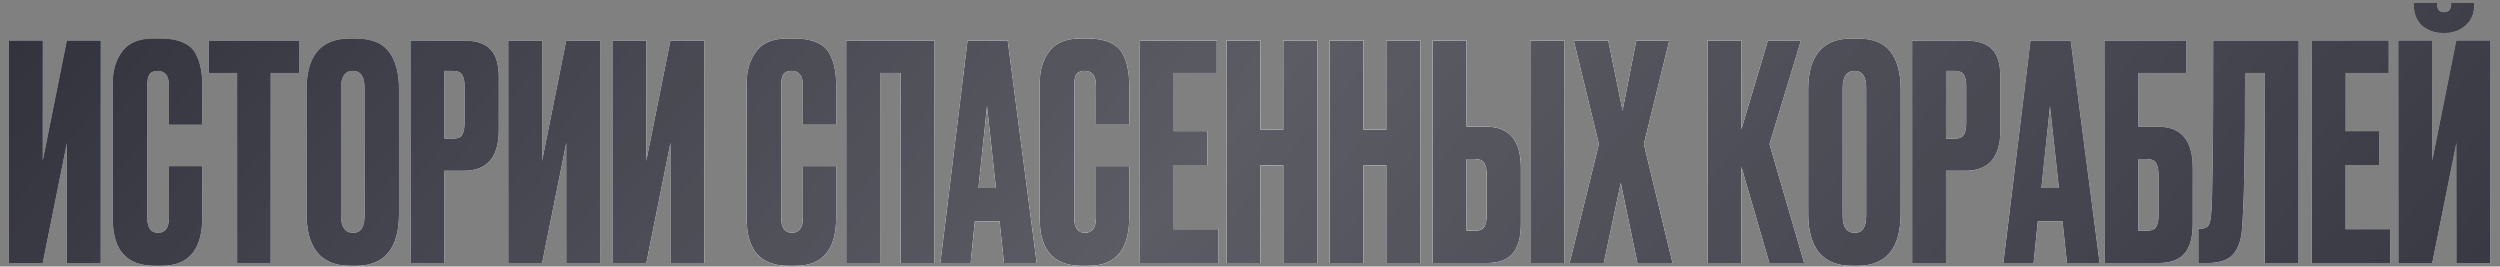 <?xml version="1.0" encoding="UTF-8"?> <svg xmlns="http://www.w3.org/2000/svg" width="619" height="66" viewBox="0 0 619 66" fill="none"><rect x="0" y="0" width="619" height="66" fill="#808080" stroke="none"/><path d="M16.566 65.125V35.303L10.572 65.125H2.21V10.069H10.572V39.891L16.566 10.069H24.928V65.125H16.566ZM41.847 53.951V41.149H50.061V53.877C50.061 61.82 46.731 65.791 40.071 65.791H38.221C31.364 65.791 27.935 61.918 27.935 54.173V20.577C27.935 17.42 28.724 14.805 30.303 12.733C31.882 10.612 34.422 9.551 37.925 9.551H39.849C42.02 9.551 43.82 9.872 45.251 10.513C46.731 11.154 47.792 12.092 48.433 13.325C49.074 14.558 49.494 15.767 49.691 16.951C49.938 18.086 50.061 19.442 50.061 21.021V30.863H41.847V21.169C41.847 18.752 40.91 17.543 39.035 17.543C38.048 17.543 37.358 17.839 36.963 18.431C36.618 18.974 36.445 19.886 36.445 21.169V53.877C36.445 56.393 37.333 57.651 39.109 57.651C40.934 57.651 41.847 56.418 41.847 53.951ZM51.691 10.069H74.039V18.061H67.009V65.125H58.721V18.061H51.691V10.069ZM98.785 22.131V52.841C98.785 61.474 95.234 65.791 88.129 65.791H86.724C79.521 65.791 75.919 61.474 75.919 52.841V22.205C75.919 13.769 79.496 9.551 86.65 9.551H88.055C91.903 9.551 94.641 10.636 96.269 12.807C97.947 14.978 98.785 18.086 98.785 22.131ZM90.275 53.433V21.761C90.275 18.949 89.314 17.543 87.389 17.543C85.416 17.543 84.43 18.949 84.43 21.761V53.433C84.43 56.245 85.441 57.651 87.463 57.651C89.338 57.651 90.275 56.245 90.275 53.433ZM114.897 42.259H110.013V65.125H101.651V10.069H114.897C117.907 10.069 120.077 10.784 121.409 12.215C122.791 13.596 123.481 15.915 123.481 19.171V32.195C123.481 38.904 120.62 42.259 114.897 42.259ZM110.013 17.543V34.341H112.159C113.343 34.341 114.108 34.02 114.453 33.379C114.848 32.688 115.045 31.677 115.045 30.345V21.317C115.045 20.084 114.848 19.146 114.453 18.505C114.059 17.864 113.294 17.543 112.159 17.543H110.013ZM140.213 65.125V35.303L134.219 65.125H125.857V10.069H134.219V39.891L140.213 10.069H148.575V65.125H140.213ZM166.012 65.125V35.303L160.018 65.125H151.656V10.069H160.018V39.891L166.012 10.069H174.374V65.125H166.012ZM198.808 53.951V41.149H207.022V53.877C207.022 61.82 203.692 65.791 197.032 65.791H195.182C188.325 65.791 184.896 61.918 184.896 54.173V20.577C184.896 17.42 185.685 14.805 187.264 12.733C188.843 10.612 191.383 9.551 194.886 9.551H196.81C198.981 9.551 200.781 9.872 202.212 10.513C203.692 11.154 204.753 12.092 205.394 13.325C206.035 14.558 206.455 15.767 206.652 16.951C206.899 18.086 207.022 19.442 207.022 21.021V30.863H198.808V21.169C198.808 18.752 197.871 17.543 195.996 17.543C195.009 17.543 194.319 17.839 193.924 18.431C193.579 18.974 193.406 19.886 193.406 21.169V53.877C193.406 56.393 194.294 57.651 196.07 57.651C197.895 57.651 198.808 56.418 198.808 53.951ZM209.54 65.125V10.069H231.37V65.125H223.008V18.061H217.902V65.125H209.54ZM248.606 65.125L247.496 54.765H241.354L240.318 65.125H232.844L239.578 10.069H249.494L256.672 65.125H248.606ZM244.388 26.201L242.242 46.551H246.608L244.388 26.201ZM271.363 53.951V41.149H279.577V53.877C279.577 61.82 276.247 65.791 269.587 65.791H267.737C260.879 65.791 257.451 61.918 257.451 54.173V20.577C257.451 17.42 258.24 14.805 259.819 12.733C261.397 10.612 263.938 9.551 267.441 9.551H269.365C271.535 9.551 273.336 9.872 274.767 10.513C276.247 11.154 277.307 12.092 277.949 13.325C278.59 14.558 279.009 15.767 279.207 16.951C279.453 18.086 279.577 19.442 279.577 21.021V30.863H271.363V21.169C271.363 18.752 270.425 17.543 268.551 17.543C267.564 17.543 266.873 17.839 266.479 18.431C266.133 18.974 265.961 19.886 265.961 21.169V53.877C265.961 56.393 266.849 57.651 268.625 57.651C270.45 57.651 271.363 56.418 271.363 53.951ZM282.243 10.069H301.261V18.061H290.605V32.491H298.967V40.853H290.605V56.763H301.705V65.125H282.243V10.069ZM312.064 40.927V65.125H303.702V10.069H312.064V32.121H317.762V10.069H326.124V65.125H317.762V40.927H312.064ZM337.574 40.927V65.125H329.212V10.069H337.574V32.121H343.272V10.069H351.634V65.125H343.272V40.927H337.574ZM363.084 31.381H367.968C373.691 31.381 376.552 34.76 376.552 41.519V55.505C376.552 58.81 375.861 61.252 374.48 62.831C373.099 64.36 370.928 65.125 367.968 65.125H354.722V10.069H363.084V31.381ZM363.084 57.133H365.23C366.365 57.133 367.129 56.812 367.524 56.171C367.919 55.53 368.116 54.592 368.116 53.359V43.369C368.116 42.037 367.919 41.05 367.524 40.409C367.179 39.718 366.414 39.373 365.23 39.373H363.084V57.133ZM387.282 10.069V65.125H378.92V10.069H387.282ZM395.901 35.673L389.685 10.069H398.195L401.747 27.459L405.151 10.069H413.291L407.001 35.673L414.105 65.125H405.447L401.303 45.219L397.085 65.125H388.649L395.901 35.673ZM438.114 65.125L431.158 41.223V65.125H422.796V10.069H431.158V32.121L437.744 10.069H445.884L438.114 35.673L446.698 65.125H438.114ZM470.592 22.131V52.841C470.592 61.474 467.04 65.791 459.936 65.791H458.53C451.327 65.791 447.726 61.474 447.726 52.841V22.205C447.726 13.769 451.303 9.551 458.456 9.551H459.862C463.71 9.551 466.448 10.636 468.076 12.807C469.753 14.978 470.592 18.086 470.592 22.131ZM462.082 53.433V21.761C462.082 18.949 461.12 17.543 459.196 17.543C457.223 17.543 456.236 18.949 456.236 21.761V53.433C456.236 56.245 457.247 57.651 459.27 57.651C461.145 57.651 462.082 56.245 462.082 53.433ZM486.704 42.259H481.82V65.125H473.458V10.069H486.704C489.713 10.069 491.884 10.784 493.216 12.215C494.597 13.596 495.288 15.915 495.288 19.171V32.195C495.288 38.904 492.427 42.259 486.704 42.259ZM481.82 17.543V34.341H483.966C485.15 34.341 485.915 34.02 486.26 33.379C486.655 32.688 486.852 31.677 486.852 30.345V21.317C486.852 20.084 486.655 19.146 486.26 18.505C485.865 17.864 485.101 17.543 483.966 17.543H481.82ZM511.797 65.125L510.687 54.765H504.545L503.509 65.125H496.035L502.769 10.069H512.685L519.863 65.125H511.797ZM507.579 26.201L505.433 46.551H509.799L507.579 26.201ZM521.077 65.125V10.069H541.279V18.061H529.439V31.381H534.323C540.046 31.381 542.907 34.76 542.907 41.519V55.505C542.907 58.81 542.217 61.252 540.835 62.831C539.454 64.36 537.283 65.125 534.323 65.125H521.077ZM529.439 57.133H531.585C532.72 57.133 533.485 56.812 533.879 56.171C534.274 55.53 534.471 54.592 534.471 53.359V43.369C534.471 42.037 534.274 41.05 533.879 40.409C533.534 39.718 532.769 39.373 531.585 39.373H529.439V57.133ZM560.747 65.125V18.061H555.863C555.863 37.745 555.617 50.547 555.123 56.467C554.926 59.427 554.161 61.622 552.829 63.053C551.547 64.434 549.401 65.125 546.391 65.125H544.319V56.615H544.911C545.849 56.615 546.49 56.344 546.835 55.801C547.181 55.258 547.403 54.296 547.501 52.915C547.847 49.61 548.019 35.328 548.019 10.069H569.109V65.125H560.747ZM572.39 10.069H591.408V18.061H580.752V32.491H589.114V40.853H580.752V56.763H591.852V65.125H572.39V10.069ZM608.205 65.125V35.303L602.211 65.125H593.849V10.069H602.211V39.891L608.205 10.069H616.567V65.125H608.205ZM605.245 8.145H605.023C602.852 8.145 601.076 7.528 599.695 6.295C598.363 5.062 597.697 3.36 597.697 1.189V0.745H603.395V1.041C603.395 2.373 603.962 3.039 605.097 3.039H605.171C606.355 3.039 606.947 2.373 606.947 1.041V0.745H612.571V1.189C612.571 3.36 611.856 5.062 610.425 6.295C608.994 7.528 607.268 8.145 605.245 8.145Z" fill="#32333D"></path><path d="M16.566 65.125V35.303L10.572 65.125H2.21V10.069H10.572V39.891L16.566 10.069H24.928V65.125H16.566ZM41.847 53.951V41.149H50.061V53.877C50.061 61.82 46.731 65.791 40.071 65.791H38.221C31.364 65.791 27.935 61.918 27.935 54.173V20.577C27.935 17.42 28.724 14.805 30.303 12.733C31.882 10.612 34.422 9.551 37.925 9.551H39.849C42.02 9.551 43.82 9.872 45.251 10.513C46.731 11.154 47.792 12.092 48.433 13.325C49.074 14.558 49.494 15.767 49.691 16.951C49.938 18.086 50.061 19.442 50.061 21.021V30.863H41.847V21.169C41.847 18.752 40.91 17.543 39.035 17.543C38.048 17.543 37.358 17.839 36.963 18.431C36.618 18.974 36.445 19.886 36.445 21.169V53.877C36.445 56.393 37.333 57.651 39.109 57.651C40.934 57.651 41.847 56.418 41.847 53.951ZM51.691 10.069H74.039V18.061H67.009V65.125H58.721V18.061H51.691V10.069ZM98.785 22.131V52.841C98.785 61.474 95.234 65.791 88.129 65.791H86.724C79.521 65.791 75.919 61.474 75.919 52.841V22.205C75.919 13.769 79.496 9.551 86.65 9.551H88.055C91.903 9.551 94.641 10.636 96.269 12.807C97.947 14.978 98.785 18.086 98.785 22.131ZM90.275 53.433V21.761C90.275 18.949 89.314 17.543 87.389 17.543C85.416 17.543 84.43 18.949 84.43 21.761V53.433C84.43 56.245 85.441 57.651 87.463 57.651C89.338 57.651 90.275 56.245 90.275 53.433ZM114.897 42.259H110.013V65.125H101.651V10.069H114.897C117.907 10.069 120.077 10.784 121.409 12.215C122.791 13.596 123.481 15.915 123.481 19.171V32.195C123.481 38.904 120.62 42.259 114.897 42.259ZM110.013 17.543V34.341H112.159C113.343 34.341 114.108 34.02 114.453 33.379C114.848 32.688 115.045 31.677 115.045 30.345V21.317C115.045 20.084 114.848 19.146 114.453 18.505C114.059 17.864 113.294 17.543 112.159 17.543H110.013ZM140.213 65.125V35.303L134.219 65.125H125.857V10.069H134.219V39.891L140.213 10.069H148.575V65.125H140.213ZM166.012 65.125V35.303L160.018 65.125H151.656V10.069H160.018V39.891L166.012 10.069H174.374V65.125H166.012ZM198.808 53.951V41.149H207.022V53.877C207.022 61.82 203.692 65.791 197.032 65.791H195.182C188.325 65.791 184.896 61.918 184.896 54.173V20.577C184.896 17.42 185.685 14.805 187.264 12.733C188.843 10.612 191.383 9.551 194.886 9.551H196.81C198.981 9.551 200.781 9.872 202.212 10.513C203.692 11.154 204.753 12.092 205.394 13.325C206.035 14.558 206.455 15.767 206.652 16.951C206.899 18.086 207.022 19.442 207.022 21.021V30.863H198.808V21.169C198.808 18.752 197.871 17.543 195.996 17.543C195.009 17.543 194.319 17.839 193.924 18.431C193.579 18.974 193.406 19.886 193.406 21.169V53.877C193.406 56.393 194.294 57.651 196.07 57.651C197.895 57.651 198.808 56.418 198.808 53.951ZM209.54 65.125V10.069H231.37V65.125H223.008V18.061H217.902V65.125H209.54ZM248.606 65.125L247.496 54.765H241.354L240.318 65.125H232.844L239.578 10.069H249.494L256.672 65.125H248.606ZM244.388 26.201L242.242 46.551H246.608L244.388 26.201ZM271.363 53.951V41.149H279.577V53.877C279.577 61.82 276.247 65.791 269.587 65.791H267.737C260.879 65.791 257.451 61.918 257.451 54.173V20.577C257.451 17.42 258.24 14.805 259.819 12.733C261.397 10.612 263.938 9.551 267.441 9.551H269.365C271.535 9.551 273.336 9.872 274.767 10.513C276.247 11.154 277.307 12.092 277.949 13.325C278.59 14.558 279.009 15.767 279.207 16.951C279.453 18.086 279.577 19.442 279.577 21.021V30.863H271.363V21.169C271.363 18.752 270.425 17.543 268.551 17.543C267.564 17.543 266.873 17.839 266.479 18.431C266.133 18.974 265.961 19.886 265.961 21.169V53.877C265.961 56.393 266.849 57.651 268.625 57.651C270.45 57.651 271.363 56.418 271.363 53.951ZM282.243 10.069H301.261V18.061H290.605V32.491H298.967V40.853H290.605V56.763H301.705V65.125H282.243V10.069ZM312.064 40.927V65.125H303.702V10.069H312.064V32.121H317.762V10.069H326.124V65.125H317.762V40.927H312.064ZM337.574 40.927V65.125H329.212V10.069H337.574V32.121H343.272V10.069H351.634V65.125H343.272V40.927H337.574ZM363.084 31.381H367.968C373.691 31.381 376.552 34.76 376.552 41.519V55.505C376.552 58.81 375.861 61.252 374.48 62.831C373.099 64.36 370.928 65.125 367.968 65.125H354.722V10.069H363.084V31.381ZM363.084 57.133H365.23C366.365 57.133 367.129 56.812 367.524 56.171C367.919 55.53 368.116 54.592 368.116 53.359V43.369C368.116 42.037 367.919 41.05 367.524 40.409C367.179 39.718 366.414 39.373 365.23 39.373H363.084V57.133ZM387.282 10.069V65.125H378.92V10.069H387.282ZM395.901 35.673L389.685 10.069H398.195L401.747 27.459L405.151 10.069H413.291L407.001 35.673L414.105 65.125H405.447L401.303 45.219L397.085 65.125H388.649L395.901 35.673ZM438.114 65.125L431.158 41.223V65.125H422.796V10.069H431.158V32.121L437.744 10.069H445.884L438.114 35.673L446.698 65.125H438.114ZM470.592 22.131V52.841C470.592 61.474 467.04 65.791 459.936 65.791H458.53C451.327 65.791 447.726 61.474 447.726 52.841V22.205C447.726 13.769 451.303 9.551 458.456 9.551H459.862C463.71 9.551 466.448 10.636 468.076 12.807C469.753 14.978 470.592 18.086 470.592 22.131ZM462.082 53.433V21.761C462.082 18.949 461.12 17.543 459.196 17.543C457.223 17.543 456.236 18.949 456.236 21.761V53.433C456.236 56.245 457.247 57.651 459.27 57.651C461.145 57.651 462.082 56.245 462.082 53.433ZM486.704 42.259H481.82V65.125H473.458V10.069H486.704C489.713 10.069 491.884 10.784 493.216 12.215C494.597 13.596 495.288 15.915 495.288 19.171V32.195C495.288 38.904 492.427 42.259 486.704 42.259ZM481.82 17.543V34.341H483.966C485.15 34.341 485.915 34.02 486.26 33.379C486.655 32.688 486.852 31.677 486.852 30.345V21.317C486.852 20.084 486.655 19.146 486.26 18.505C485.865 17.864 485.101 17.543 483.966 17.543H481.82ZM511.797 65.125L510.687 54.765H504.545L503.509 65.125H496.035L502.769 10.069H512.685L519.863 65.125H511.797ZM507.579 26.201L505.433 46.551H509.799L507.579 26.201ZM521.077 65.125V10.069H541.279V18.061H529.439V31.381H534.323C540.046 31.381 542.907 34.76 542.907 41.519V55.505C542.907 58.81 542.217 61.252 540.835 62.831C539.454 64.36 537.283 65.125 534.323 65.125H521.077ZM529.439 57.133H531.585C532.72 57.133 533.485 56.812 533.879 56.171C534.274 55.53 534.471 54.592 534.471 53.359V43.369C534.471 42.037 534.274 41.05 533.879 40.409C533.534 39.718 532.769 39.373 531.585 39.373H529.439V57.133ZM560.747 65.125V18.061H555.863C555.863 37.745 555.617 50.547 555.123 56.467C554.926 59.427 554.161 61.622 552.829 63.053C551.547 64.434 549.401 65.125 546.391 65.125H544.319V56.615H544.911C545.849 56.615 546.49 56.344 546.835 55.801C547.181 55.258 547.403 54.296 547.501 52.915C547.847 49.61 548.019 35.328 548.019 10.069H569.109V65.125H560.747ZM572.39 10.069H591.408V18.061H580.752V32.491H589.114V40.853H580.752V56.763H591.852V65.125H572.39V10.069ZM608.205 65.125V35.303L602.211 65.125H593.849V10.069H602.211V39.891L608.205 10.069H616.567V65.125H608.205ZM605.245 8.145H605.023C602.852 8.145 601.076 7.528 599.695 6.295C598.363 5.062 597.697 3.36 597.697 1.189V0.745H603.395V1.041C603.395 2.373 603.962 3.039 605.097 3.039H605.171C606.355 3.039 606.947 2.373 606.947 1.041V0.745H612.571V1.189C612.571 3.36 611.856 5.062 610.425 6.295C608.994 7.528 607.268 8.145 605.245 8.145Z" fill="white"></path><path d="M16.566 65.125V35.303L10.572 65.125H2.21V10.069H10.572V39.891L16.566 10.069H24.928V65.125H16.566ZM41.847 53.951V41.149H50.061V53.877C50.061 61.82 46.731 65.791 40.071 65.791H38.221C31.364 65.791 27.935 61.918 27.935 54.173V20.577C27.935 17.42 28.724 14.805 30.303 12.733C31.882 10.612 34.422 9.551 37.925 9.551H39.849C42.02 9.551 43.82 9.872 45.251 10.513C46.731 11.154 47.792 12.092 48.433 13.325C49.074 14.558 49.494 15.767 49.691 16.951C49.938 18.086 50.061 19.442 50.061 21.021V30.863H41.847V21.169C41.847 18.752 40.91 17.543 39.035 17.543C38.048 17.543 37.358 17.839 36.963 18.431C36.618 18.974 36.445 19.886 36.445 21.169V53.877C36.445 56.393 37.333 57.651 39.109 57.651C40.934 57.651 41.847 56.418 41.847 53.951ZM51.691 10.069H74.039V18.061H67.009V65.125H58.721V18.061H51.691V10.069ZM98.785 22.131V52.841C98.785 61.474 95.234 65.791 88.129 65.791H86.724C79.521 65.791 75.919 61.474 75.919 52.841V22.205C75.919 13.769 79.496 9.551 86.65 9.551H88.055C91.903 9.551 94.641 10.636 96.269 12.807C97.947 14.978 98.785 18.086 98.785 22.131ZM90.275 53.433V21.761C90.275 18.949 89.314 17.543 87.389 17.543C85.416 17.543 84.43 18.949 84.43 21.761V53.433C84.43 56.245 85.441 57.651 87.463 57.651C89.338 57.651 90.275 56.245 90.275 53.433ZM114.897 42.259H110.013V65.125H101.651V10.069H114.897C117.907 10.069 120.077 10.784 121.409 12.215C122.791 13.596 123.481 15.915 123.481 19.171V32.195C123.481 38.904 120.62 42.259 114.897 42.259ZM110.013 17.543V34.341H112.159C113.343 34.341 114.108 34.02 114.453 33.379C114.848 32.688 115.045 31.677 115.045 30.345V21.317C115.045 20.084 114.848 19.146 114.453 18.505C114.059 17.864 113.294 17.543 112.159 17.543H110.013ZM140.213 65.125V35.303L134.219 65.125H125.857V10.069H134.219V39.891L140.213 10.069H148.575V65.125H140.213ZM166.012 65.125V35.303L160.018 65.125H151.656V10.069H160.018V39.891L166.012 10.069H174.374V65.125H166.012ZM198.808 53.951V41.149H207.022V53.877C207.022 61.82 203.692 65.791 197.032 65.791H195.182C188.325 65.791 184.896 61.918 184.896 54.173V20.577C184.896 17.42 185.685 14.805 187.264 12.733C188.843 10.612 191.383 9.551 194.886 9.551H196.81C198.981 9.551 200.781 9.872 202.212 10.513C203.692 11.154 204.753 12.092 205.394 13.325C206.035 14.558 206.455 15.767 206.652 16.951C206.899 18.086 207.022 19.442 207.022 21.021V30.863H198.808V21.169C198.808 18.752 197.871 17.543 195.996 17.543C195.009 17.543 194.319 17.839 193.924 18.431C193.579 18.974 193.406 19.886 193.406 21.169V53.877C193.406 56.393 194.294 57.651 196.07 57.651C197.895 57.651 198.808 56.418 198.808 53.951ZM209.54 65.125V10.069H231.37V65.125H223.008V18.061H217.902V65.125H209.54ZM248.606 65.125L247.496 54.765H241.354L240.318 65.125H232.844L239.578 10.069H249.494L256.672 65.125H248.606ZM244.388 26.201L242.242 46.551H246.608L244.388 26.201ZM271.363 53.951V41.149H279.577V53.877C279.577 61.82 276.247 65.791 269.587 65.791H267.737C260.879 65.791 257.451 61.918 257.451 54.173V20.577C257.451 17.42 258.24 14.805 259.819 12.733C261.397 10.612 263.938 9.551 267.441 9.551H269.365C271.535 9.551 273.336 9.872 274.767 10.513C276.247 11.154 277.307 12.092 277.949 13.325C278.59 14.558 279.009 15.767 279.207 16.951C279.453 18.086 279.577 19.442 279.577 21.021V30.863H271.363V21.169C271.363 18.752 270.425 17.543 268.551 17.543C267.564 17.543 266.873 17.839 266.479 18.431C266.133 18.974 265.961 19.886 265.961 21.169V53.877C265.961 56.393 266.849 57.651 268.625 57.651C270.45 57.651 271.363 56.418 271.363 53.951ZM282.243 10.069H301.261V18.061H290.605V32.491H298.967V40.853H290.605V56.763H301.705V65.125H282.243V10.069ZM312.064 40.927V65.125H303.702V10.069H312.064V32.121H317.762V10.069H326.124V65.125H317.762V40.927H312.064ZM337.574 40.927V65.125H329.212V10.069H337.574V32.121H343.272V10.069H351.634V65.125H343.272V40.927H337.574ZM363.084 31.381H367.968C373.691 31.381 376.552 34.76 376.552 41.519V55.505C376.552 58.81 375.861 61.252 374.48 62.831C373.099 64.36 370.928 65.125 367.968 65.125H354.722V10.069H363.084V31.381ZM363.084 57.133H365.23C366.365 57.133 367.129 56.812 367.524 56.171C367.919 55.53 368.116 54.592 368.116 53.359V43.369C368.116 42.037 367.919 41.05 367.524 40.409C367.179 39.718 366.414 39.373 365.23 39.373H363.084V57.133ZM387.282 10.069V65.125H378.92V10.069H387.282ZM395.901 35.673L389.685 10.069H398.195L401.747 27.459L405.151 10.069H413.291L407.001 35.673L414.105 65.125H405.447L401.303 45.219L397.085 65.125H388.649L395.901 35.673ZM438.114 65.125L431.158 41.223V65.125H422.796V10.069H431.158V32.121L437.744 10.069H445.884L438.114 35.673L446.698 65.125H438.114ZM470.592 22.131V52.841C470.592 61.474 467.04 65.791 459.936 65.791H458.53C451.327 65.791 447.726 61.474 447.726 52.841V22.205C447.726 13.769 451.303 9.551 458.456 9.551H459.862C463.71 9.551 466.448 10.636 468.076 12.807C469.753 14.978 470.592 18.086 470.592 22.131ZM462.082 53.433V21.761C462.082 18.949 461.12 17.543 459.196 17.543C457.223 17.543 456.236 18.949 456.236 21.761V53.433C456.236 56.245 457.247 57.651 459.27 57.651C461.145 57.651 462.082 56.245 462.082 53.433ZM486.704 42.259H481.82V65.125H473.458V10.069H486.704C489.713 10.069 491.884 10.784 493.216 12.215C494.597 13.596 495.288 15.915 495.288 19.171V32.195C495.288 38.904 492.427 42.259 486.704 42.259ZM481.82 17.543V34.341H483.966C485.15 34.341 485.915 34.02 486.26 33.379C486.655 32.688 486.852 31.677 486.852 30.345V21.317C486.852 20.084 486.655 19.146 486.26 18.505C485.865 17.864 485.101 17.543 483.966 17.543H481.82ZM511.797 65.125L510.687 54.765H504.545L503.509 65.125H496.035L502.769 10.069H512.685L519.863 65.125H511.797ZM507.579 26.201L505.433 46.551H509.799L507.579 26.201ZM521.077 65.125V10.069H541.279V18.061H529.439V31.381H534.323C540.046 31.381 542.907 34.76 542.907 41.519V55.505C542.907 58.81 542.217 61.252 540.835 62.831C539.454 64.36 537.283 65.125 534.323 65.125H521.077ZM529.439 57.133H531.585C532.72 57.133 533.485 56.812 533.879 56.171C534.274 55.53 534.471 54.592 534.471 53.359V43.369C534.471 42.037 534.274 41.05 533.879 40.409C533.534 39.718 532.769 39.373 531.585 39.373H529.439V57.133ZM560.747 65.125V18.061H555.863C555.863 37.745 555.617 50.547 555.123 56.467C554.926 59.427 554.161 61.622 552.829 63.053C551.547 64.434 549.401 65.125 546.391 65.125H544.319V56.615H544.911C545.849 56.615 546.49 56.344 546.835 55.801C547.181 55.258 547.403 54.296 547.501 52.915C547.847 49.61 548.019 35.328 548.019 10.069H569.109V65.125H560.747ZM572.39 10.069H591.408V18.061H580.752V32.491H589.114V40.853H580.752V56.763H591.852V65.125H572.39V10.069ZM608.205 65.125V35.303L602.211 65.125H593.849V10.069H602.211V39.891L608.205 10.069H616.567V65.125H608.205ZM605.245 8.145H605.023C602.852 8.145 601.076 7.528 599.695 6.295C598.363 5.062 597.697 3.36 597.697 1.189V0.745H603.395V1.041C603.395 2.373 603.962 3.039 605.097 3.039H605.171C606.355 3.039 606.947 2.373 606.947 1.041V0.745H612.571V1.189C612.571 3.36 611.856 5.062 610.425 6.295C608.994 7.528 607.268 8.145 605.245 8.145Z" fill="#D6E2E8"></path><path d="M16.566 65.125V35.303L10.572 65.125H2.21V10.069H10.572V39.891L16.566 10.069H24.928V65.125H16.566ZM41.847 53.951V41.149H50.061V53.877C50.061 61.82 46.731 65.791 40.071 65.791H38.221C31.364 65.791 27.935 61.918 27.935 54.173V20.577C27.935 17.42 28.724 14.805 30.303 12.733C31.882 10.612 34.422 9.551 37.925 9.551H39.849C42.02 9.551 43.82 9.872 45.251 10.513C46.731 11.154 47.792 12.092 48.433 13.325C49.074 14.558 49.494 15.767 49.691 16.951C49.938 18.086 50.061 19.442 50.061 21.021V30.863H41.847V21.169C41.847 18.752 40.91 17.543 39.035 17.543C38.048 17.543 37.358 17.839 36.963 18.431C36.618 18.974 36.445 19.886 36.445 21.169V53.877C36.445 56.393 37.333 57.651 39.109 57.651C40.934 57.651 41.847 56.418 41.847 53.951ZM51.691 10.069H74.039V18.061H67.009V65.125H58.721V18.061H51.691V10.069ZM98.785 22.131V52.841C98.785 61.474 95.234 65.791 88.129 65.791H86.724C79.521 65.791 75.919 61.474 75.919 52.841V22.205C75.919 13.769 79.496 9.551 86.65 9.551H88.055C91.903 9.551 94.641 10.636 96.269 12.807C97.947 14.978 98.785 18.086 98.785 22.131ZM90.275 53.433V21.761C90.275 18.949 89.314 17.543 87.389 17.543C85.416 17.543 84.43 18.949 84.43 21.761V53.433C84.43 56.245 85.441 57.651 87.463 57.651C89.338 57.651 90.275 56.245 90.275 53.433ZM114.897 42.259H110.013V65.125H101.651V10.069H114.897C117.907 10.069 120.077 10.784 121.409 12.215C122.791 13.596 123.481 15.915 123.481 19.171V32.195C123.481 38.904 120.62 42.259 114.897 42.259ZM110.013 17.543V34.341H112.159C113.343 34.341 114.108 34.02 114.453 33.379C114.848 32.688 115.045 31.677 115.045 30.345V21.317C115.045 20.084 114.848 19.146 114.453 18.505C114.059 17.864 113.294 17.543 112.159 17.543H110.013ZM140.213 65.125V35.303L134.219 65.125H125.857V10.069H134.219V39.891L140.213 10.069H148.575V65.125H140.213ZM166.012 65.125V35.303L160.018 65.125H151.656V10.069H160.018V39.891L166.012 10.069H174.374V65.125H166.012ZM198.808 53.951V41.149H207.022V53.877C207.022 61.82 203.692 65.791 197.032 65.791H195.182C188.325 65.791 184.896 61.918 184.896 54.173V20.577C184.896 17.42 185.685 14.805 187.264 12.733C188.843 10.612 191.383 9.551 194.886 9.551H196.81C198.981 9.551 200.781 9.872 202.212 10.513C203.692 11.154 204.753 12.092 205.394 13.325C206.035 14.558 206.455 15.767 206.652 16.951C206.899 18.086 207.022 19.442 207.022 21.021V30.863H198.808V21.169C198.808 18.752 197.871 17.543 195.996 17.543C195.009 17.543 194.319 17.839 193.924 18.431C193.579 18.974 193.406 19.886 193.406 21.169V53.877C193.406 56.393 194.294 57.651 196.07 57.651C197.895 57.651 198.808 56.418 198.808 53.951ZM209.54 65.125V10.069H231.37V65.125H223.008V18.061H217.902V65.125H209.54ZM248.606 65.125L247.496 54.765H241.354L240.318 65.125H232.844L239.578 10.069H249.494L256.672 65.125H248.606ZM244.388 26.201L242.242 46.551H246.608L244.388 26.201ZM271.363 53.951V41.149H279.577V53.877C279.577 61.82 276.247 65.791 269.587 65.791H267.737C260.879 65.791 257.451 61.918 257.451 54.173V20.577C257.451 17.42 258.24 14.805 259.819 12.733C261.397 10.612 263.938 9.551 267.441 9.551H269.365C271.535 9.551 273.336 9.872 274.767 10.513C276.247 11.154 277.307 12.092 277.949 13.325C278.59 14.558 279.009 15.767 279.207 16.951C279.453 18.086 279.577 19.442 279.577 21.021V30.863H271.363V21.169C271.363 18.752 270.425 17.543 268.551 17.543C267.564 17.543 266.873 17.839 266.479 18.431C266.133 18.974 265.961 19.886 265.961 21.169V53.877C265.961 56.393 266.849 57.651 268.625 57.651C270.45 57.651 271.363 56.418 271.363 53.951ZM282.243 10.069H301.261V18.061H290.605V32.491H298.967V40.853H290.605V56.763H301.705V65.125H282.243V10.069ZM312.064 40.927V65.125H303.702V10.069H312.064V32.121H317.762V10.069H326.124V65.125H317.762V40.927H312.064ZM337.574 40.927V65.125H329.212V10.069H337.574V32.121H343.272V10.069H351.634V65.125H343.272V40.927H337.574ZM363.084 31.381H367.968C373.691 31.381 376.552 34.76 376.552 41.519V55.505C376.552 58.81 375.861 61.252 374.48 62.831C373.099 64.36 370.928 65.125 367.968 65.125H354.722V10.069H363.084V31.381ZM363.084 57.133H365.23C366.365 57.133 367.129 56.812 367.524 56.171C367.919 55.53 368.116 54.592 368.116 53.359V43.369C368.116 42.037 367.919 41.05 367.524 40.409C367.179 39.718 366.414 39.373 365.23 39.373H363.084V57.133ZM387.282 10.069V65.125H378.92V10.069H387.282ZM395.901 35.673L389.685 10.069H398.195L401.747 27.459L405.151 10.069H413.291L407.001 35.673L414.105 65.125H405.447L401.303 45.219L397.085 65.125H388.649L395.901 35.673ZM438.114 65.125L431.158 41.223V65.125H422.796V10.069H431.158V32.121L437.744 10.069H445.884L438.114 35.673L446.698 65.125H438.114ZM470.592 22.131V52.841C470.592 61.474 467.04 65.791 459.936 65.791H458.53C451.327 65.791 447.726 61.474 447.726 52.841V22.205C447.726 13.769 451.303 9.551 458.456 9.551H459.862C463.71 9.551 466.448 10.636 468.076 12.807C469.753 14.978 470.592 18.086 470.592 22.131ZM462.082 53.433V21.761C462.082 18.949 461.12 17.543 459.196 17.543C457.223 17.543 456.236 18.949 456.236 21.761V53.433C456.236 56.245 457.247 57.651 459.27 57.651C461.145 57.651 462.082 56.245 462.082 53.433ZM486.704 42.259H481.82V65.125H473.458V10.069H486.704C489.713 10.069 491.884 10.784 493.216 12.215C494.597 13.596 495.288 15.915 495.288 19.171V32.195C495.288 38.904 492.427 42.259 486.704 42.259ZM481.82 17.543V34.341H483.966C485.15 34.341 485.915 34.02 486.26 33.379C486.655 32.688 486.852 31.677 486.852 30.345V21.317C486.852 20.084 486.655 19.146 486.26 18.505C485.865 17.864 485.101 17.543 483.966 17.543H481.82ZM511.797 65.125L510.687 54.765H504.545L503.509 65.125H496.035L502.769 10.069H512.685L519.863 65.125H511.797ZM507.579 26.201L505.433 46.551H509.799L507.579 26.201ZM521.077 65.125V10.069H541.279V18.061H529.439V31.381H534.323C540.046 31.381 542.907 34.76 542.907 41.519V55.505C542.907 58.81 542.217 61.252 540.835 62.831C539.454 64.36 537.283 65.125 534.323 65.125H521.077ZM529.439 57.133H531.585C532.72 57.133 533.485 56.812 533.879 56.171C534.274 55.53 534.471 54.592 534.471 53.359V43.369C534.471 42.037 534.274 41.05 533.879 40.409C533.534 39.718 532.769 39.373 531.585 39.373H529.439V57.133ZM560.747 65.125V18.061H555.863C555.863 37.745 555.617 50.547 555.123 56.467C554.926 59.427 554.161 61.622 552.829 63.053C551.547 64.434 549.401 65.125 546.391 65.125H544.319V56.615H544.911C545.849 56.615 546.49 56.344 546.835 55.801C547.181 55.258 547.403 54.296 547.501 52.915C547.847 49.61 548.019 35.328 548.019 10.069H569.109V65.125H560.747ZM572.39 10.069H591.408V18.061H580.752V32.491H589.114V40.853H580.752V56.763H591.852V65.125H572.39V10.069ZM608.205 65.125V35.303L602.211 65.125H593.849V10.069H602.211V39.891L608.205 10.069H616.567V65.125H608.205ZM605.245 8.145H605.023C602.852 8.145 601.076 7.528 599.695 6.295C598.363 5.062 597.697 3.36 597.697 1.189V0.745H603.395V1.041C603.395 2.373 603.962 3.039 605.097 3.039H605.171C606.355 3.039 606.947 2.373 606.947 1.041V0.745H612.571V1.189C612.571 3.36 611.856 5.062 610.425 6.295C608.994 7.528 607.268 8.145 605.245 8.145Z" fill="url(#paint0_linear_2012_5996)"></path><path d="M16.566 65.125V35.303L10.572 65.125H2.21V10.069H10.572V39.891L16.566 10.069H24.928V65.125H16.566ZM41.847 53.951V41.149H50.061V53.877C50.061 61.82 46.731 65.791 40.071 65.791H38.221C31.364 65.791 27.935 61.918 27.935 54.173V20.577C27.935 17.42 28.724 14.805 30.303 12.733C31.882 10.612 34.422 9.551 37.925 9.551H39.849C42.02 9.551 43.82 9.872 45.251 10.513C46.731 11.154 47.792 12.092 48.433 13.325C49.074 14.558 49.494 15.767 49.691 16.951C49.938 18.086 50.061 19.442 50.061 21.021V30.863H41.847V21.169C41.847 18.752 40.91 17.543 39.035 17.543C38.048 17.543 37.358 17.839 36.963 18.431C36.618 18.974 36.445 19.886 36.445 21.169V53.877C36.445 56.393 37.333 57.651 39.109 57.651C40.934 57.651 41.847 56.418 41.847 53.951ZM51.691 10.069H74.039V18.061H67.009V65.125H58.721V18.061H51.691V10.069ZM98.785 22.131V52.841C98.785 61.474 95.234 65.791 88.129 65.791H86.724C79.521 65.791 75.919 61.474 75.919 52.841V22.205C75.919 13.769 79.496 9.551 86.65 9.551H88.055C91.903 9.551 94.641 10.636 96.269 12.807C97.947 14.978 98.785 18.086 98.785 22.131ZM90.275 53.433V21.761C90.275 18.949 89.314 17.543 87.389 17.543C85.416 17.543 84.43 18.949 84.43 21.761V53.433C84.43 56.245 85.441 57.651 87.463 57.651C89.338 57.651 90.275 56.245 90.275 53.433ZM114.897 42.259H110.013V65.125H101.651V10.069H114.897C117.907 10.069 120.077 10.784 121.409 12.215C122.791 13.596 123.481 15.915 123.481 19.171V32.195C123.481 38.904 120.62 42.259 114.897 42.259ZM110.013 17.543V34.341H112.159C113.343 34.341 114.108 34.02 114.453 33.379C114.848 32.688 115.045 31.677 115.045 30.345V21.317C115.045 20.084 114.848 19.146 114.453 18.505C114.059 17.864 113.294 17.543 112.159 17.543H110.013ZM140.213 65.125V35.303L134.219 65.125H125.857V10.069H134.219V39.891L140.213 10.069H148.575V65.125H140.213ZM166.012 65.125V35.303L160.018 65.125H151.656V10.069H160.018V39.891L166.012 10.069H174.374V65.125H166.012ZM198.808 53.951V41.149H207.022V53.877C207.022 61.82 203.692 65.791 197.032 65.791H195.182C188.325 65.791 184.896 61.918 184.896 54.173V20.577C184.896 17.42 185.685 14.805 187.264 12.733C188.843 10.612 191.383 9.551 194.886 9.551H196.81C198.981 9.551 200.781 9.872 202.212 10.513C203.692 11.154 204.753 12.092 205.394 13.325C206.035 14.558 206.455 15.767 206.652 16.951C206.899 18.086 207.022 19.442 207.022 21.021V30.863H198.808V21.169C198.808 18.752 197.871 17.543 195.996 17.543C195.009 17.543 194.319 17.839 193.924 18.431C193.579 18.974 193.406 19.886 193.406 21.169V53.877C193.406 56.393 194.294 57.651 196.07 57.651C197.895 57.651 198.808 56.418 198.808 53.951ZM209.54 65.125V10.069H231.37V65.125H223.008V18.061H217.902V65.125H209.54ZM248.606 65.125L247.496 54.765H241.354L240.318 65.125H232.844L239.578 10.069H249.494L256.672 65.125H248.606ZM244.388 26.201L242.242 46.551H246.608L244.388 26.201ZM271.363 53.951V41.149H279.577V53.877C279.577 61.82 276.247 65.791 269.587 65.791H267.737C260.879 65.791 257.451 61.918 257.451 54.173V20.577C257.451 17.42 258.24 14.805 259.819 12.733C261.397 10.612 263.938 9.551 267.441 9.551H269.365C271.535 9.551 273.336 9.872 274.767 10.513C276.247 11.154 277.307 12.092 277.949 13.325C278.59 14.558 279.009 15.767 279.207 16.951C279.453 18.086 279.577 19.442 279.577 21.021V30.863H271.363V21.169C271.363 18.752 270.425 17.543 268.551 17.543C267.564 17.543 266.873 17.839 266.479 18.431C266.133 18.974 265.961 19.886 265.961 21.169V53.877C265.961 56.393 266.849 57.651 268.625 57.651C270.45 57.651 271.363 56.418 271.363 53.951ZM282.243 10.069H301.261V18.061H290.605V32.491H298.967V40.853H290.605V56.763H301.705V65.125H282.243V10.069ZM312.064 40.927V65.125H303.702V10.069H312.064V32.121H317.762V10.069H326.124V65.125H317.762V40.927H312.064ZM337.574 40.927V65.125H329.212V10.069H337.574V32.121H343.272V10.069H351.634V65.125H343.272V40.927H337.574ZM363.084 31.381H367.968C373.691 31.381 376.552 34.76 376.552 41.519V55.505C376.552 58.81 375.861 61.252 374.48 62.831C373.099 64.36 370.928 65.125 367.968 65.125H354.722V10.069H363.084V31.381ZM363.084 57.133H365.23C366.365 57.133 367.129 56.812 367.524 56.171C367.919 55.53 368.116 54.592 368.116 53.359V43.369C368.116 42.037 367.919 41.05 367.524 40.409C367.179 39.718 366.414 39.373 365.23 39.373H363.084V57.133ZM387.282 10.069V65.125H378.92V10.069H387.282ZM395.901 35.673L389.685 10.069H398.195L401.747 27.459L405.151 10.069H413.291L407.001 35.673L414.105 65.125H405.447L401.303 45.219L397.085 65.125H388.649L395.901 35.673ZM438.114 65.125L431.158 41.223V65.125H422.796V10.069H431.158V32.121L437.744 10.069H445.884L438.114 35.673L446.698 65.125H438.114ZM470.592 22.131V52.841C470.592 61.474 467.04 65.791 459.936 65.791H458.53C451.327 65.791 447.726 61.474 447.726 52.841V22.205C447.726 13.769 451.303 9.551 458.456 9.551H459.862C463.71 9.551 466.448 10.636 468.076 12.807C469.753 14.978 470.592 18.086 470.592 22.131ZM462.082 53.433V21.761C462.082 18.949 461.12 17.543 459.196 17.543C457.223 17.543 456.236 18.949 456.236 21.761V53.433C456.236 56.245 457.247 57.651 459.27 57.651C461.145 57.651 462.082 56.245 462.082 53.433ZM486.704 42.259H481.82V65.125H473.458V10.069H486.704C489.713 10.069 491.884 10.784 493.216 12.215C494.597 13.596 495.288 15.915 495.288 19.171V32.195C495.288 38.904 492.427 42.259 486.704 42.259ZM481.82 17.543V34.341H483.966C485.15 34.341 485.915 34.02 486.26 33.379C486.655 32.688 486.852 31.677 486.852 30.345V21.317C486.852 20.084 486.655 19.146 486.26 18.505C485.865 17.864 485.101 17.543 483.966 17.543H481.82ZM511.797 65.125L510.687 54.765H504.545L503.509 65.125H496.035L502.769 10.069H512.685L519.863 65.125H511.797ZM507.579 26.201L505.433 46.551H509.799L507.579 26.201ZM521.077 65.125V10.069H541.279V18.061H529.439V31.381H534.323C540.046 31.381 542.907 34.76 542.907 41.519V55.505C542.907 58.81 542.217 61.252 540.835 62.831C539.454 64.36 537.283 65.125 534.323 65.125H521.077ZM529.439 57.133H531.585C532.72 57.133 533.485 56.812 533.879 56.171C534.274 55.53 534.471 54.592 534.471 53.359V43.369C534.471 42.037 534.274 41.05 533.879 40.409C533.534 39.718 532.769 39.373 531.585 39.373H529.439V57.133ZM560.747 65.125V18.061H555.863C555.863 37.745 555.617 50.547 555.123 56.467C554.926 59.427 554.161 61.622 552.829 63.053C551.547 64.434 549.401 65.125 546.391 65.125H544.319V56.615H544.911C545.849 56.615 546.49 56.344 546.835 55.801C547.181 55.258 547.403 54.296 547.501 52.915C547.847 49.61 548.019 35.328 548.019 10.069H569.109V65.125H560.747ZM572.39 10.069H591.408V18.061H580.752V32.491H589.114V40.853H580.752V56.763H591.852V65.125H572.39V10.069ZM608.205 65.125V35.303L602.211 65.125H593.849V10.069H602.211V39.891L608.205 10.069H616.567V65.125H608.205ZM605.245 8.145H605.023C602.852 8.145 601.076 7.528 599.695 6.295C598.363 5.062 597.697 3.36 597.697 1.189V0.745H603.395V1.041C603.395 2.373 603.962 3.039 605.097 3.039H605.171C606.355 3.039 606.947 2.373 606.947 1.041V0.745H612.571V1.189C612.571 3.36 611.856 5.062 610.425 6.295C608.994 7.528 607.268 8.145 605.245 8.145Z" fill="url(#paint1_linear_2012_5996)"></path><path d="M16.566 65.125V35.303L10.572 65.125H2.21V10.069H10.572V39.891L16.566 10.069H24.928V65.125H16.566ZM41.847 53.951V41.149H50.061V53.877C50.061 61.82 46.731 65.791 40.071 65.791H38.221C31.364 65.791 27.935 61.918 27.935 54.173V20.577C27.935 17.42 28.724 14.805 30.303 12.733C31.882 10.612 34.422 9.551 37.925 9.551H39.849C42.02 9.551 43.82 9.872 45.251 10.513C46.731 11.154 47.792 12.092 48.433 13.325C49.074 14.558 49.494 15.767 49.691 16.951C49.938 18.086 50.061 19.442 50.061 21.021V30.863H41.847V21.169C41.847 18.752 40.91 17.543 39.035 17.543C38.048 17.543 37.358 17.839 36.963 18.431C36.618 18.974 36.445 19.886 36.445 21.169V53.877C36.445 56.393 37.333 57.651 39.109 57.651C40.934 57.651 41.847 56.418 41.847 53.951ZM51.691 10.069H74.039V18.061H67.009V65.125H58.721V18.061H51.691V10.069ZM98.785 22.131V52.841C98.785 61.474 95.234 65.791 88.129 65.791H86.724C79.521 65.791 75.919 61.474 75.919 52.841V22.205C75.919 13.769 79.496 9.551 86.65 9.551H88.055C91.903 9.551 94.641 10.636 96.269 12.807C97.947 14.978 98.785 18.086 98.785 22.131ZM90.275 53.433V21.761C90.275 18.949 89.314 17.543 87.389 17.543C85.416 17.543 84.43 18.949 84.43 21.761V53.433C84.43 56.245 85.441 57.651 87.463 57.651C89.338 57.651 90.275 56.245 90.275 53.433ZM114.897 42.259H110.013V65.125H101.651V10.069H114.897C117.907 10.069 120.077 10.784 121.409 12.215C122.791 13.596 123.481 15.915 123.481 19.171V32.195C123.481 38.904 120.62 42.259 114.897 42.259ZM110.013 17.543V34.341H112.159C113.343 34.341 114.108 34.02 114.453 33.379C114.848 32.688 115.045 31.677 115.045 30.345V21.317C115.045 20.084 114.848 19.146 114.453 18.505C114.059 17.864 113.294 17.543 112.159 17.543H110.013ZM140.213 65.125V35.303L134.219 65.125H125.857V10.069H134.219V39.891L140.213 10.069H148.575V65.125H140.213ZM166.012 65.125V35.303L160.018 65.125H151.656V10.069H160.018V39.891L166.012 10.069H174.374V65.125H166.012ZM198.808 53.951V41.149H207.022V53.877C207.022 61.82 203.692 65.791 197.032 65.791H195.182C188.325 65.791 184.896 61.918 184.896 54.173V20.577C184.896 17.42 185.685 14.805 187.264 12.733C188.843 10.612 191.383 9.551 194.886 9.551H196.81C198.981 9.551 200.781 9.872 202.212 10.513C203.692 11.154 204.753 12.092 205.394 13.325C206.035 14.558 206.455 15.767 206.652 16.951C206.899 18.086 207.022 19.442 207.022 21.021V30.863H198.808V21.169C198.808 18.752 197.871 17.543 195.996 17.543C195.009 17.543 194.319 17.839 193.924 18.431C193.579 18.974 193.406 19.886 193.406 21.169V53.877C193.406 56.393 194.294 57.651 196.07 57.651C197.895 57.651 198.808 56.418 198.808 53.951ZM209.54 65.125V10.069H231.37V65.125H223.008V18.061H217.902V65.125H209.54ZM248.606 65.125L247.496 54.765H241.354L240.318 65.125H232.844L239.578 10.069H249.494L256.672 65.125H248.606ZM244.388 26.201L242.242 46.551H246.608L244.388 26.201ZM271.363 53.951V41.149H279.577V53.877C279.577 61.82 276.247 65.791 269.587 65.791H267.737C260.879 65.791 257.451 61.918 257.451 54.173V20.577C257.451 17.42 258.24 14.805 259.819 12.733C261.397 10.612 263.938 9.551 267.441 9.551H269.365C271.535 9.551 273.336 9.872 274.767 10.513C276.247 11.154 277.307 12.092 277.949 13.325C278.59 14.558 279.009 15.767 279.207 16.951C279.453 18.086 279.577 19.442 279.577 21.021V30.863H271.363V21.169C271.363 18.752 270.425 17.543 268.551 17.543C267.564 17.543 266.873 17.839 266.479 18.431C266.133 18.974 265.961 19.886 265.961 21.169V53.877C265.961 56.393 266.849 57.651 268.625 57.651C270.45 57.651 271.363 56.418 271.363 53.951ZM282.243 10.069H301.261V18.061H290.605V32.491H298.967V40.853H290.605V56.763H301.705V65.125H282.243V10.069ZM312.064 40.927V65.125H303.702V10.069H312.064V32.121H317.762V10.069H326.124V65.125H317.762V40.927H312.064ZM337.574 40.927V65.125H329.212V10.069H337.574V32.121H343.272V10.069H351.634V65.125H343.272V40.927H337.574ZM363.084 31.381H367.968C373.691 31.381 376.552 34.76 376.552 41.519V55.505C376.552 58.81 375.861 61.252 374.48 62.831C373.099 64.36 370.928 65.125 367.968 65.125H354.722V10.069H363.084V31.381ZM363.084 57.133H365.23C366.365 57.133 367.129 56.812 367.524 56.171C367.919 55.53 368.116 54.592 368.116 53.359V43.369C368.116 42.037 367.919 41.05 367.524 40.409C367.179 39.718 366.414 39.373 365.23 39.373H363.084V57.133ZM387.282 10.069V65.125H378.92V10.069H387.282ZM395.901 35.673L389.685 10.069H398.195L401.747 27.459L405.151 10.069H413.291L407.001 35.673L414.105 65.125H405.447L401.303 45.219L397.085 65.125H388.649L395.901 35.673ZM438.114 65.125L431.158 41.223V65.125H422.796V10.069H431.158V32.121L437.744 10.069H445.884L438.114 35.673L446.698 65.125H438.114ZM470.592 22.131V52.841C470.592 61.474 467.04 65.791 459.936 65.791H458.53C451.327 65.791 447.726 61.474 447.726 52.841V22.205C447.726 13.769 451.303 9.551 458.456 9.551H459.862C463.71 9.551 466.448 10.636 468.076 12.807C469.753 14.978 470.592 18.086 470.592 22.131ZM462.082 53.433V21.761C462.082 18.949 461.12 17.543 459.196 17.543C457.223 17.543 456.236 18.949 456.236 21.761V53.433C456.236 56.245 457.247 57.651 459.27 57.651C461.145 57.651 462.082 56.245 462.082 53.433ZM486.704 42.259H481.82V65.125H473.458V10.069H486.704C489.713 10.069 491.884 10.784 493.216 12.215C494.597 13.596 495.288 15.915 495.288 19.171V32.195C495.288 38.904 492.427 42.259 486.704 42.259ZM481.82 17.543V34.341H483.966C485.15 34.341 485.915 34.02 486.26 33.379C486.655 32.688 486.852 31.677 486.852 30.345V21.317C486.852 20.084 486.655 19.146 486.26 18.505C485.865 17.864 485.101 17.543 483.966 17.543H481.82ZM511.797 65.125L510.687 54.765H504.545L503.509 65.125H496.035L502.769 10.069H512.685L519.863 65.125H511.797ZM507.579 26.201L505.433 46.551H509.799L507.579 26.201ZM521.077 65.125V10.069H541.279V18.061H529.439V31.381H534.323C540.046 31.381 542.907 34.76 542.907 41.519V55.505C542.907 58.81 542.217 61.252 540.835 62.831C539.454 64.36 537.283 65.125 534.323 65.125H521.077ZM529.439 57.133H531.585C532.72 57.133 533.485 56.812 533.879 56.171C534.274 55.53 534.471 54.592 534.471 53.359V43.369C534.471 42.037 534.274 41.05 533.879 40.409C533.534 39.718 532.769 39.373 531.585 39.373H529.439V57.133ZM560.747 65.125V18.061H555.863C555.863 37.745 555.617 50.547 555.123 56.467C554.926 59.427 554.161 61.622 552.829 63.053C551.547 64.434 549.401 65.125 546.391 65.125H544.319V56.615H544.911C545.849 56.615 546.49 56.344 546.835 55.801C547.181 55.258 547.403 54.296 547.501 52.915C547.847 49.61 548.019 35.328 548.019 10.069H569.109V65.125H560.747ZM572.39 10.069H591.408V18.061H580.752V32.491H589.114V40.853H580.752V56.763H591.852V65.125H572.39V10.069ZM608.205 65.125V35.303L602.211 65.125H593.849V10.069H602.211V39.891L608.205 10.069H616.567V65.125H608.205ZM605.245 8.145H605.023C602.852 8.145 601.076 7.528 599.695 6.295C598.363 5.062 597.697 3.36 597.697 1.189V0.745H603.395V1.041C603.395 2.373 603.962 3.039 605.097 3.039H605.171C606.355 3.039 606.947 2.373 606.947 1.041V0.745H612.571V1.189C612.571 3.36 611.856 5.062 610.425 6.295C608.994 7.528 607.268 8.145 605.245 8.145Z" fill="url(#paint2_linear_2012_5996)"></path><path d="M16.566 65.125V35.303L10.572 65.125H2.21V10.069H10.572V39.891L16.566 10.069H24.928V65.125H16.566ZM41.847 53.951V41.149H50.061V53.877C50.061 61.82 46.731 65.791 40.071 65.791H38.221C31.364 65.791 27.935 61.918 27.935 54.173V20.577C27.935 17.42 28.724 14.805 30.303 12.733C31.882 10.612 34.422 9.551 37.925 9.551H39.849C42.02 9.551 43.82 9.872 45.251 10.513C46.731 11.154 47.792 12.092 48.433 13.325C49.074 14.558 49.494 15.767 49.691 16.951C49.938 18.086 50.061 19.442 50.061 21.021V30.863H41.847V21.169C41.847 18.752 40.91 17.543 39.035 17.543C38.048 17.543 37.358 17.839 36.963 18.431C36.618 18.974 36.445 19.886 36.445 21.169V53.877C36.445 56.393 37.333 57.651 39.109 57.651C40.934 57.651 41.847 56.418 41.847 53.951ZM51.691 10.069H74.039V18.061H67.009V65.125H58.721V18.061H51.691V10.069ZM98.785 22.131V52.841C98.785 61.474 95.234 65.791 88.129 65.791H86.724C79.521 65.791 75.919 61.474 75.919 52.841V22.205C75.919 13.769 79.496 9.551 86.65 9.551H88.055C91.903 9.551 94.641 10.636 96.269 12.807C97.947 14.978 98.785 18.086 98.785 22.131ZM90.275 53.433V21.761C90.275 18.949 89.314 17.543 87.389 17.543C85.416 17.543 84.43 18.949 84.43 21.761V53.433C84.43 56.245 85.441 57.651 87.463 57.651C89.338 57.651 90.275 56.245 90.275 53.433ZM114.897 42.259H110.013V65.125H101.651V10.069H114.897C117.907 10.069 120.077 10.784 121.409 12.215C122.791 13.596 123.481 15.915 123.481 19.171V32.195C123.481 38.904 120.62 42.259 114.897 42.259ZM110.013 17.543V34.341H112.159C113.343 34.341 114.108 34.02 114.453 33.379C114.848 32.688 115.045 31.677 115.045 30.345V21.317C115.045 20.084 114.848 19.146 114.453 18.505C114.059 17.864 113.294 17.543 112.159 17.543H110.013ZM140.213 65.125V35.303L134.219 65.125H125.857V10.069H134.219V39.891L140.213 10.069H148.575V65.125H140.213ZM166.012 65.125V35.303L160.018 65.125H151.656V10.069H160.018V39.891L166.012 10.069H174.374V65.125H166.012ZM198.808 53.951V41.149H207.022V53.877C207.022 61.82 203.692 65.791 197.032 65.791H195.182C188.325 65.791 184.896 61.918 184.896 54.173V20.577C184.896 17.42 185.685 14.805 187.264 12.733C188.843 10.612 191.383 9.551 194.886 9.551H196.81C198.981 9.551 200.781 9.872 202.212 10.513C203.692 11.154 204.753 12.092 205.394 13.325C206.035 14.558 206.455 15.767 206.652 16.951C206.899 18.086 207.022 19.442 207.022 21.021V30.863H198.808V21.169C198.808 18.752 197.871 17.543 195.996 17.543C195.009 17.543 194.319 17.839 193.924 18.431C193.579 18.974 193.406 19.886 193.406 21.169V53.877C193.406 56.393 194.294 57.651 196.07 57.651C197.895 57.651 198.808 56.418 198.808 53.951ZM209.54 65.125V10.069H231.37V65.125H223.008V18.061H217.902V65.125H209.54ZM248.606 65.125L247.496 54.765H241.354L240.318 65.125H232.844L239.578 10.069H249.494L256.672 65.125H248.606ZM244.388 26.201L242.242 46.551H246.608L244.388 26.201ZM271.363 53.951V41.149H279.577V53.877C279.577 61.82 276.247 65.791 269.587 65.791H267.737C260.879 65.791 257.451 61.918 257.451 54.173V20.577C257.451 17.42 258.24 14.805 259.819 12.733C261.397 10.612 263.938 9.551 267.441 9.551H269.365C271.535 9.551 273.336 9.872 274.767 10.513C276.247 11.154 277.307 12.092 277.949 13.325C278.59 14.558 279.009 15.767 279.207 16.951C279.453 18.086 279.577 19.442 279.577 21.021V30.863H271.363V21.169C271.363 18.752 270.425 17.543 268.551 17.543C267.564 17.543 266.873 17.839 266.479 18.431C266.133 18.974 265.961 19.886 265.961 21.169V53.877C265.961 56.393 266.849 57.651 268.625 57.651C270.45 57.651 271.363 56.418 271.363 53.951ZM282.243 10.069H301.261V18.061H290.605V32.491H298.967V40.853H290.605V56.763H301.705V65.125H282.243V10.069ZM312.064 40.927V65.125H303.702V10.069H312.064V32.121H317.762V10.069H326.124V65.125H317.762V40.927H312.064ZM337.574 40.927V65.125H329.212V10.069H337.574V32.121H343.272V10.069H351.634V65.125H343.272V40.927H337.574ZM363.084 31.381H367.968C373.691 31.381 376.552 34.76 376.552 41.519V55.505C376.552 58.81 375.861 61.252 374.48 62.831C373.099 64.36 370.928 65.125 367.968 65.125H354.722V10.069H363.084V31.381ZM363.084 57.133H365.23C366.365 57.133 367.129 56.812 367.524 56.171C367.919 55.53 368.116 54.592 368.116 53.359V43.369C368.116 42.037 367.919 41.05 367.524 40.409C367.179 39.718 366.414 39.373 365.23 39.373H363.084V57.133ZM387.282 10.069V65.125H378.92V10.069H387.282ZM395.901 35.673L389.685 10.069H398.195L401.747 27.459L405.151 10.069H413.291L407.001 35.673L414.105 65.125H405.447L401.303 45.219L397.085 65.125H388.649L395.901 35.673ZM438.114 65.125L431.158 41.223V65.125H422.796V10.069H431.158V32.121L437.744 10.069H445.884L438.114 35.673L446.698 65.125H438.114ZM470.592 22.131V52.841C470.592 61.474 467.04 65.791 459.936 65.791H458.53C451.327 65.791 447.726 61.474 447.726 52.841V22.205C447.726 13.769 451.303 9.551 458.456 9.551H459.862C463.71 9.551 466.448 10.636 468.076 12.807C469.753 14.978 470.592 18.086 470.592 22.131ZM462.082 53.433V21.761C462.082 18.949 461.12 17.543 459.196 17.543C457.223 17.543 456.236 18.949 456.236 21.761V53.433C456.236 56.245 457.247 57.651 459.27 57.651C461.145 57.651 462.082 56.245 462.082 53.433ZM486.704 42.259H481.82V65.125H473.458V10.069H486.704C489.713 10.069 491.884 10.784 493.216 12.215C494.597 13.596 495.288 15.915 495.288 19.171V32.195C495.288 38.904 492.427 42.259 486.704 42.259ZM481.82 17.543V34.341H483.966C485.15 34.341 485.915 34.02 486.26 33.379C486.655 32.688 486.852 31.677 486.852 30.345V21.317C486.852 20.084 486.655 19.146 486.26 18.505C485.865 17.864 485.101 17.543 483.966 17.543H481.82ZM511.797 65.125L510.687 54.765H504.545L503.509 65.125H496.035L502.769 10.069H512.685L519.863 65.125H511.797ZM507.579 26.201L505.433 46.551H509.799L507.579 26.201ZM521.077 65.125V10.069H541.279V18.061H529.439V31.381H534.323C540.046 31.381 542.907 34.76 542.907 41.519V55.505C542.907 58.81 542.217 61.252 540.835 62.831C539.454 64.36 537.283 65.125 534.323 65.125H521.077ZM529.439 57.133H531.585C532.72 57.133 533.485 56.812 533.879 56.171C534.274 55.53 534.471 54.592 534.471 53.359V43.369C534.471 42.037 534.274 41.05 533.879 40.409C533.534 39.718 532.769 39.373 531.585 39.373H529.439V57.133ZM560.747 65.125V18.061H555.863C555.863 37.745 555.617 50.547 555.123 56.467C554.926 59.427 554.161 61.622 552.829 63.053C551.547 64.434 549.401 65.125 546.391 65.125H544.319V56.615H544.911C545.849 56.615 546.49 56.344 546.835 55.801C547.181 55.258 547.403 54.296 547.501 52.915C547.847 49.61 548.019 35.328 548.019 10.069H569.109V65.125H560.747ZM572.39 10.069H591.408V18.061H580.752V32.491H589.114V40.853H580.752V56.763H591.852V65.125H572.39V10.069ZM608.205 65.125V35.303L602.211 65.125H593.849V10.069H602.211V39.891L608.205 10.069H616.567V65.125H608.205ZM605.245 8.145H605.023C602.852 8.145 601.076 7.528 599.695 6.295C598.363 5.062 597.697 3.36 597.697 1.189V0.745H603.395V1.041C603.395 2.373 603.962 3.039 605.097 3.039H605.171C606.355 3.039 606.947 2.373 606.947 1.041V0.745H612.571V1.189C612.571 3.36 611.856 5.062 610.425 6.295C608.994 7.528 607.268 8.145 605.245 8.145Z" fill="#32333D"></path><path d="M16.566 65.125V35.303L10.572 65.125H2.21V10.069H10.572V39.891L16.566 10.069H24.928V65.125H16.566ZM41.847 53.951V41.149H50.061V53.877C50.061 61.82 46.731 65.791 40.071 65.791H38.221C31.364 65.791 27.935 61.918 27.935 54.173V20.577C27.935 17.42 28.724 14.805 30.303 12.733C31.882 10.612 34.422 9.551 37.925 9.551H39.849C42.02 9.551 43.82 9.872 45.251 10.513C46.731 11.154 47.792 12.092 48.433 13.325C49.074 14.558 49.494 15.767 49.691 16.951C49.938 18.086 50.061 19.442 50.061 21.021V30.863H41.847V21.169C41.847 18.752 40.91 17.543 39.035 17.543C38.048 17.543 37.358 17.839 36.963 18.431C36.618 18.974 36.445 19.886 36.445 21.169V53.877C36.445 56.393 37.333 57.651 39.109 57.651C40.934 57.651 41.847 56.418 41.847 53.951ZM51.691 10.069H74.039V18.061H67.009V65.125H58.721V18.061H51.691V10.069ZM98.785 22.131V52.841C98.785 61.474 95.234 65.791 88.129 65.791H86.724C79.521 65.791 75.919 61.474 75.919 52.841V22.205C75.919 13.769 79.496 9.551 86.65 9.551H88.055C91.903 9.551 94.641 10.636 96.269 12.807C97.947 14.978 98.785 18.086 98.785 22.131ZM90.275 53.433V21.761C90.275 18.949 89.314 17.543 87.389 17.543C85.416 17.543 84.43 18.949 84.43 21.761V53.433C84.43 56.245 85.441 57.651 87.463 57.651C89.338 57.651 90.275 56.245 90.275 53.433ZM114.897 42.259H110.013V65.125H101.651V10.069H114.897C117.907 10.069 120.077 10.784 121.409 12.215C122.791 13.596 123.481 15.915 123.481 19.171V32.195C123.481 38.904 120.62 42.259 114.897 42.259ZM110.013 17.543V34.341H112.159C113.343 34.341 114.108 34.02 114.453 33.379C114.848 32.688 115.045 31.677 115.045 30.345V21.317C115.045 20.084 114.848 19.146 114.453 18.505C114.059 17.864 113.294 17.543 112.159 17.543H110.013ZM140.213 65.125V35.303L134.219 65.125H125.857V10.069H134.219V39.891L140.213 10.069H148.575V65.125H140.213ZM166.012 65.125V35.303L160.018 65.125H151.656V10.069H160.018V39.891L166.012 10.069H174.374V65.125H166.012ZM198.808 53.951V41.149H207.022V53.877C207.022 61.82 203.692 65.791 197.032 65.791H195.182C188.325 65.791 184.896 61.918 184.896 54.173V20.577C184.896 17.42 185.685 14.805 187.264 12.733C188.843 10.612 191.383 9.551 194.886 9.551H196.81C198.981 9.551 200.781 9.872 202.212 10.513C203.692 11.154 204.753 12.092 205.394 13.325C206.035 14.558 206.455 15.767 206.652 16.951C206.899 18.086 207.022 19.442 207.022 21.021V30.863H198.808V21.169C198.808 18.752 197.871 17.543 195.996 17.543C195.009 17.543 194.319 17.839 193.924 18.431C193.579 18.974 193.406 19.886 193.406 21.169V53.877C193.406 56.393 194.294 57.651 196.07 57.651C197.895 57.651 198.808 56.418 198.808 53.951ZM209.54 65.125V10.069H231.37V65.125H223.008V18.061H217.902V65.125H209.54ZM248.606 65.125L247.496 54.765H241.354L240.318 65.125H232.844L239.578 10.069H249.494L256.672 65.125H248.606ZM244.388 26.201L242.242 46.551H246.608L244.388 26.201ZM271.363 53.951V41.149H279.577V53.877C279.577 61.82 276.247 65.791 269.587 65.791H267.737C260.879 65.791 257.451 61.918 257.451 54.173V20.577C257.451 17.42 258.24 14.805 259.819 12.733C261.397 10.612 263.938 9.551 267.441 9.551H269.365C271.535 9.551 273.336 9.872 274.767 10.513C276.247 11.154 277.307 12.092 277.949 13.325C278.59 14.558 279.009 15.767 279.207 16.951C279.453 18.086 279.577 19.442 279.577 21.021V30.863H271.363V21.169C271.363 18.752 270.425 17.543 268.551 17.543C267.564 17.543 266.873 17.839 266.479 18.431C266.133 18.974 265.961 19.886 265.961 21.169V53.877C265.961 56.393 266.849 57.651 268.625 57.651C270.45 57.651 271.363 56.418 271.363 53.951ZM282.243 10.069H301.261V18.061H290.605V32.491H298.967V40.853H290.605V56.763H301.705V65.125H282.243V10.069ZM312.064 40.927V65.125H303.702V10.069H312.064V32.121H317.762V10.069H326.124V65.125H317.762V40.927H312.064ZM337.574 40.927V65.125H329.212V10.069H337.574V32.121H343.272V10.069H351.634V65.125H343.272V40.927H337.574ZM363.084 31.381H367.968C373.691 31.381 376.552 34.76 376.552 41.519V55.505C376.552 58.81 375.861 61.252 374.48 62.831C373.099 64.36 370.928 65.125 367.968 65.125H354.722V10.069H363.084V31.381ZM363.084 57.133H365.23C366.365 57.133 367.129 56.812 367.524 56.171C367.919 55.53 368.116 54.592 368.116 53.359V43.369C368.116 42.037 367.919 41.05 367.524 40.409C367.179 39.718 366.414 39.373 365.23 39.373H363.084V57.133ZM387.282 10.069V65.125H378.92V10.069H387.282ZM395.901 35.673L389.685 10.069H398.195L401.747 27.459L405.151 10.069H413.291L407.001 35.673L414.105 65.125H405.447L401.303 45.219L397.085 65.125H388.649L395.901 35.673ZM438.114 65.125L431.158 41.223V65.125H422.796V10.069H431.158V32.121L437.744 10.069H445.884L438.114 35.673L446.698 65.125H438.114ZM470.592 22.131V52.841C470.592 61.474 467.04 65.791 459.936 65.791H458.53C451.327 65.791 447.726 61.474 447.726 52.841V22.205C447.726 13.769 451.303 9.551 458.456 9.551H459.862C463.71 9.551 466.448 10.636 468.076 12.807C469.753 14.978 470.592 18.086 470.592 22.131ZM462.082 53.433V21.761C462.082 18.949 461.12 17.543 459.196 17.543C457.223 17.543 456.236 18.949 456.236 21.761V53.433C456.236 56.245 457.247 57.651 459.27 57.651C461.145 57.651 462.082 56.245 462.082 53.433ZM486.704 42.259H481.82V65.125H473.458V10.069H486.704C489.713 10.069 491.884 10.784 493.216 12.215C494.597 13.596 495.288 15.915 495.288 19.171V32.195C495.288 38.904 492.427 42.259 486.704 42.259ZM481.82 17.543V34.341H483.966C485.15 34.341 485.915 34.02 486.26 33.379C486.655 32.688 486.852 31.677 486.852 30.345V21.317C486.852 20.084 486.655 19.146 486.26 18.505C485.865 17.864 485.101 17.543 483.966 17.543H481.82ZM511.797 65.125L510.687 54.765H504.545L503.509 65.125H496.035L502.769 10.069H512.685L519.863 65.125H511.797ZM507.579 26.201L505.433 46.551H509.799L507.579 26.201ZM521.077 65.125V10.069H541.279V18.061H529.439V31.381H534.323C540.046 31.381 542.907 34.76 542.907 41.519V55.505C542.907 58.81 542.217 61.252 540.835 62.831C539.454 64.36 537.283 65.125 534.323 65.125H521.077ZM529.439 57.133H531.585C532.72 57.133 533.485 56.812 533.879 56.171C534.274 55.53 534.471 54.592 534.471 53.359V43.369C534.471 42.037 534.274 41.05 533.879 40.409C533.534 39.718 532.769 39.373 531.585 39.373H529.439V57.133ZM560.747 65.125V18.061H555.863C555.863 37.745 555.617 50.547 555.123 56.467C554.926 59.427 554.161 61.622 552.829 63.053C551.547 64.434 549.401 65.125 546.391 65.125H544.319V56.615H544.911C545.849 56.615 546.49 56.344 546.835 55.801C547.181 55.258 547.403 54.296 547.501 52.915C547.847 49.61 548.019 35.328 548.019 10.069H569.109V65.125H560.747ZM572.39 10.069H591.408V18.061H580.752V32.491H589.114V40.853H580.752V56.763H591.852V65.125H572.39V10.069ZM608.205 65.125V35.303L602.211 65.125H593.849V10.069H602.211V39.891L608.205 10.069H616.567V65.125H608.205ZM605.245 8.145H605.023C602.852 8.145 601.076 7.528 599.695 6.295C598.363 5.062 597.697 3.36 597.697 1.189V0.745H603.395V1.041C603.395 2.373 603.962 3.039 605.097 3.039H605.171C606.355 3.039 606.947 2.373 606.947 1.041V0.745H612.571V1.189C612.571 3.36 611.856 5.062 610.425 6.295C608.994 7.528 607.268 8.145 605.245 8.145Z" fill="url(#paint3_linear_2012_5996)" fill-opacity="0.2"></path><defs><linearGradient id="paint0_linear_2012_5996" x1="-250.24" y1="35.954" x2="-140.211" y2="304.643" gradientUnits="userSpaceOnUse"><stop stop-color="#000A0F"></stop><stop offset="1" stop-color="white" stop-opacity="0"></stop></linearGradient><linearGradient id="paint1_linear_2012_5996" x1="768.744" y1="46.815" x2="725.225" y2="181.396" gradientUnits="userSpaceOnUse"><stop stop-color="#000A0F"></stop><stop offset="1" stop-color="white" stop-opacity="0"></stop></linearGradient><linearGradient id="paint2_linear_2012_5996" x1="-36.529" y1="56.84" x2="371.194" y2="413.865" gradientUnits="userSpaceOnUse"><stop stop-color="white" stop-opacity="0"></stop><stop offset="0.443" stop-color="white"></stop><stop offset="1" stop-color="white" stop-opacity="0"></stop></linearGradient><linearGradient id="paint3_linear_2012_5996" x1="-36.529" y1="56.84" x2="371.194" y2="413.865" gradientUnits="userSpaceOnUse"><stop stop-color="white" stop-opacity="0"></stop><stop offset="0.443" stop-color="white"></stop><stop offset="1" stop-color="white" stop-opacity="0"></stop></linearGradient></defs></svg> 